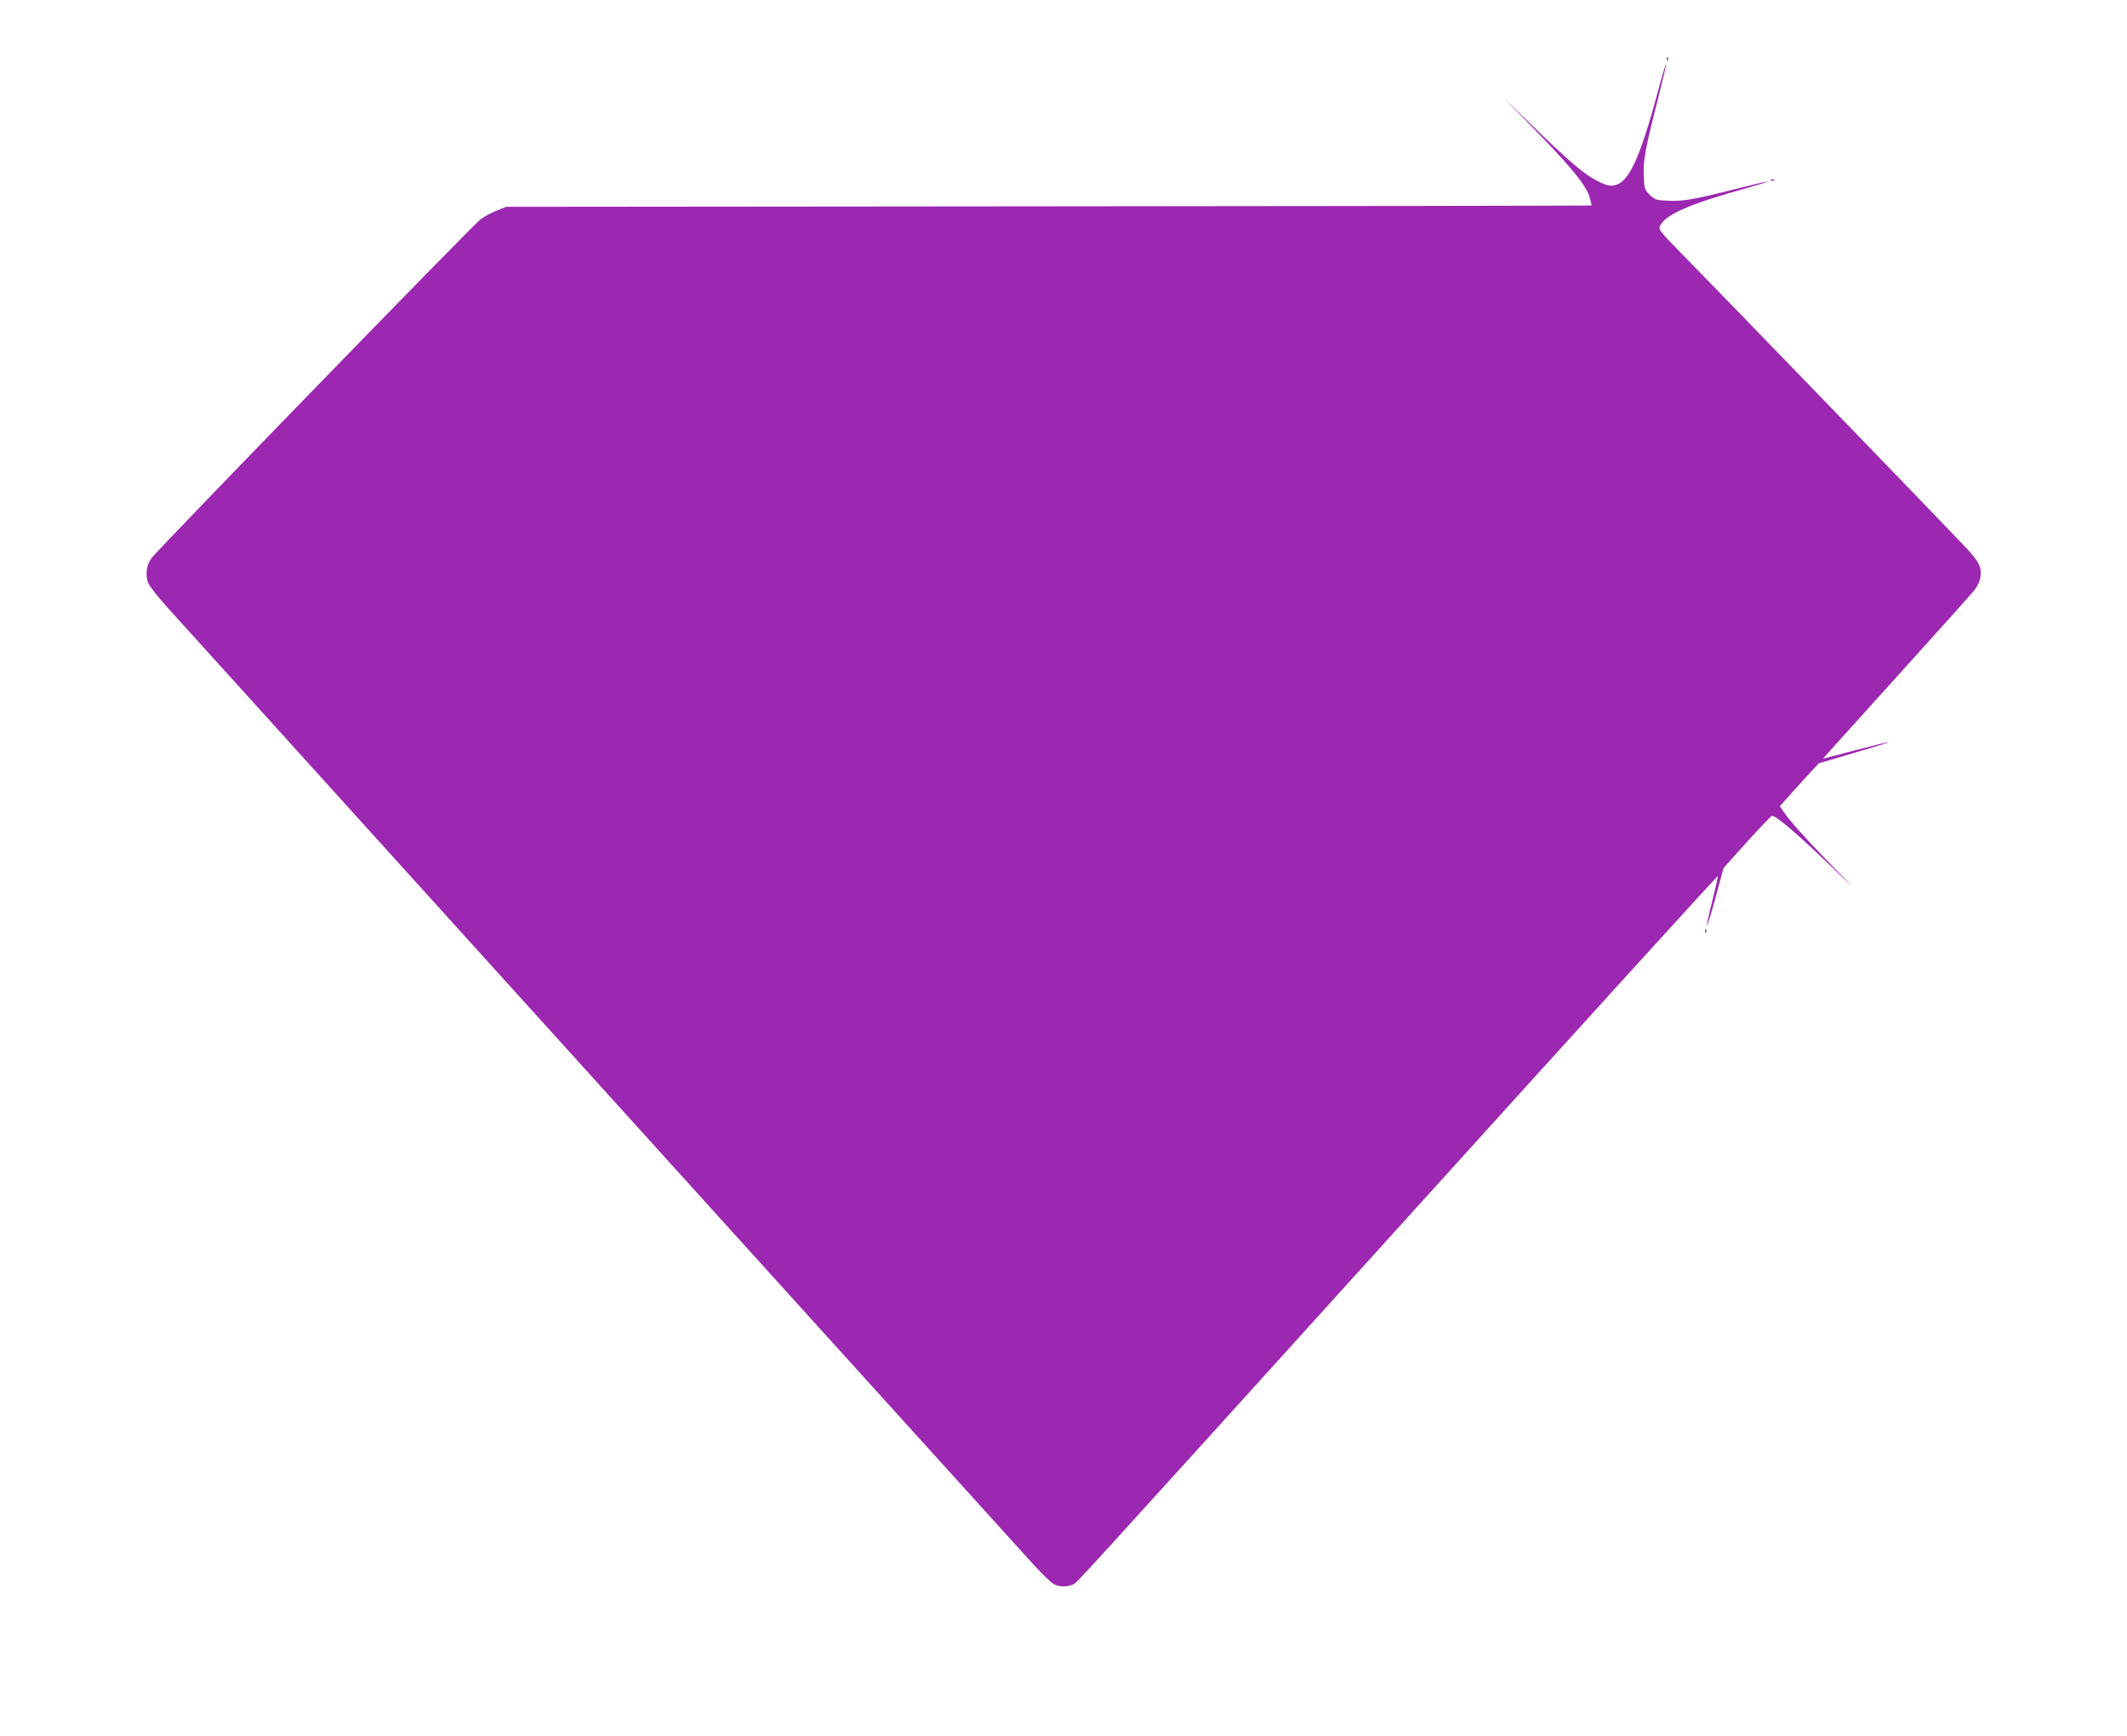 <?xml version="1.0" standalone="no"?>
<!DOCTYPE svg PUBLIC "-//W3C//DTD SVG 20010904//EN"
 "http://www.w3.org/TR/2001/REC-SVG-20010904/DTD/svg10.dtd">
<svg version="1.0" xmlns="http://www.w3.org/2000/svg"
 width="1280pt" height="1045pt" viewBox="0 0 1280 1045"
 preserveAspectRatio="xMidYMid meet">
<g transform="translate(0,1045) scale(0.1,-0.1)"
fill="#9c27b0" stroke="none">
<path d="M10031 10094 c0 -11 3 -14 6 -6 3 7 2 16 -1 19 -3 4 -6 -2 -5 -13z"/>
<path d="M9981 9913 c-114 -423 -179 -562 -267 -579 -27 -5 -48 0 -98 25 -78
38 -173 118 -396 336 l-175 170 186 -190 c220 -226 314 -340 334 -409 8 -27
14 -51 12 -53 -2 -1 -1472 -4 -3268 -5 l-3264 -3 -56 -23 c-31 -12 -75 -36
-97 -52 -41 -29 -1932 -1977 -1979 -2038 -32 -40 -40 -105 -21 -152 8 -19 60
-85 114 -145 55 -61 613 -677 1239 -1370 1620 -1791 3873 -4282 3979 -4398 50
-54 102 -105 118 -113 33 -17 78 -18 112 -3 30 14 -93 -121 2090 2292 984
1088 1791 1976 1793 1973 2 -2 -12 -68 -32 -146 -20 -78 -34 -147 -33 -152 2
-5 25 71 52 169 l48 178 141 157 c78 86 146 157 150 157 25 3 165 -119 387
-333 127 -124 126 -122 -36 44 -164 170 -238 252 -282 316 l-21 31 66 74 c36
41 89 99 117 129 l51 55 230 68 c261 77 256 80 -17 9 l-187 -49 32 37 c18 20
217 241 442 490 226 250 422 469 437 488 15 19 30 49 34 68 13 70 -2 99 -99
202 -129 137 -1532 1588 -1700 1758 -131 134 -138 143 -127 165 36 70 180 132
532 230 65 18 116 34 115 36 -2 2 -91 -19 -198 -46 -244 -62 -317 -75 -407
-69 -66 3 -75 7 -105 36 -30 30 -32 38 -35 111 -5 92 9 166 84 460 30 118 53
215 51 218 -2 2 -23 -68 -46 -154z"/>
<path d="M10658 9363 c7 -3 16 -2 19 1 4 3 -2 6 -13 5 -11 0 -14 -3 -6 -6z"/>
<path d="M10261 4844 c0 -11 3 -14 6 -6 3 7 2 16 -1 19 -3 4 -6 -2 -5 -13z"/>
</g>
</svg>
